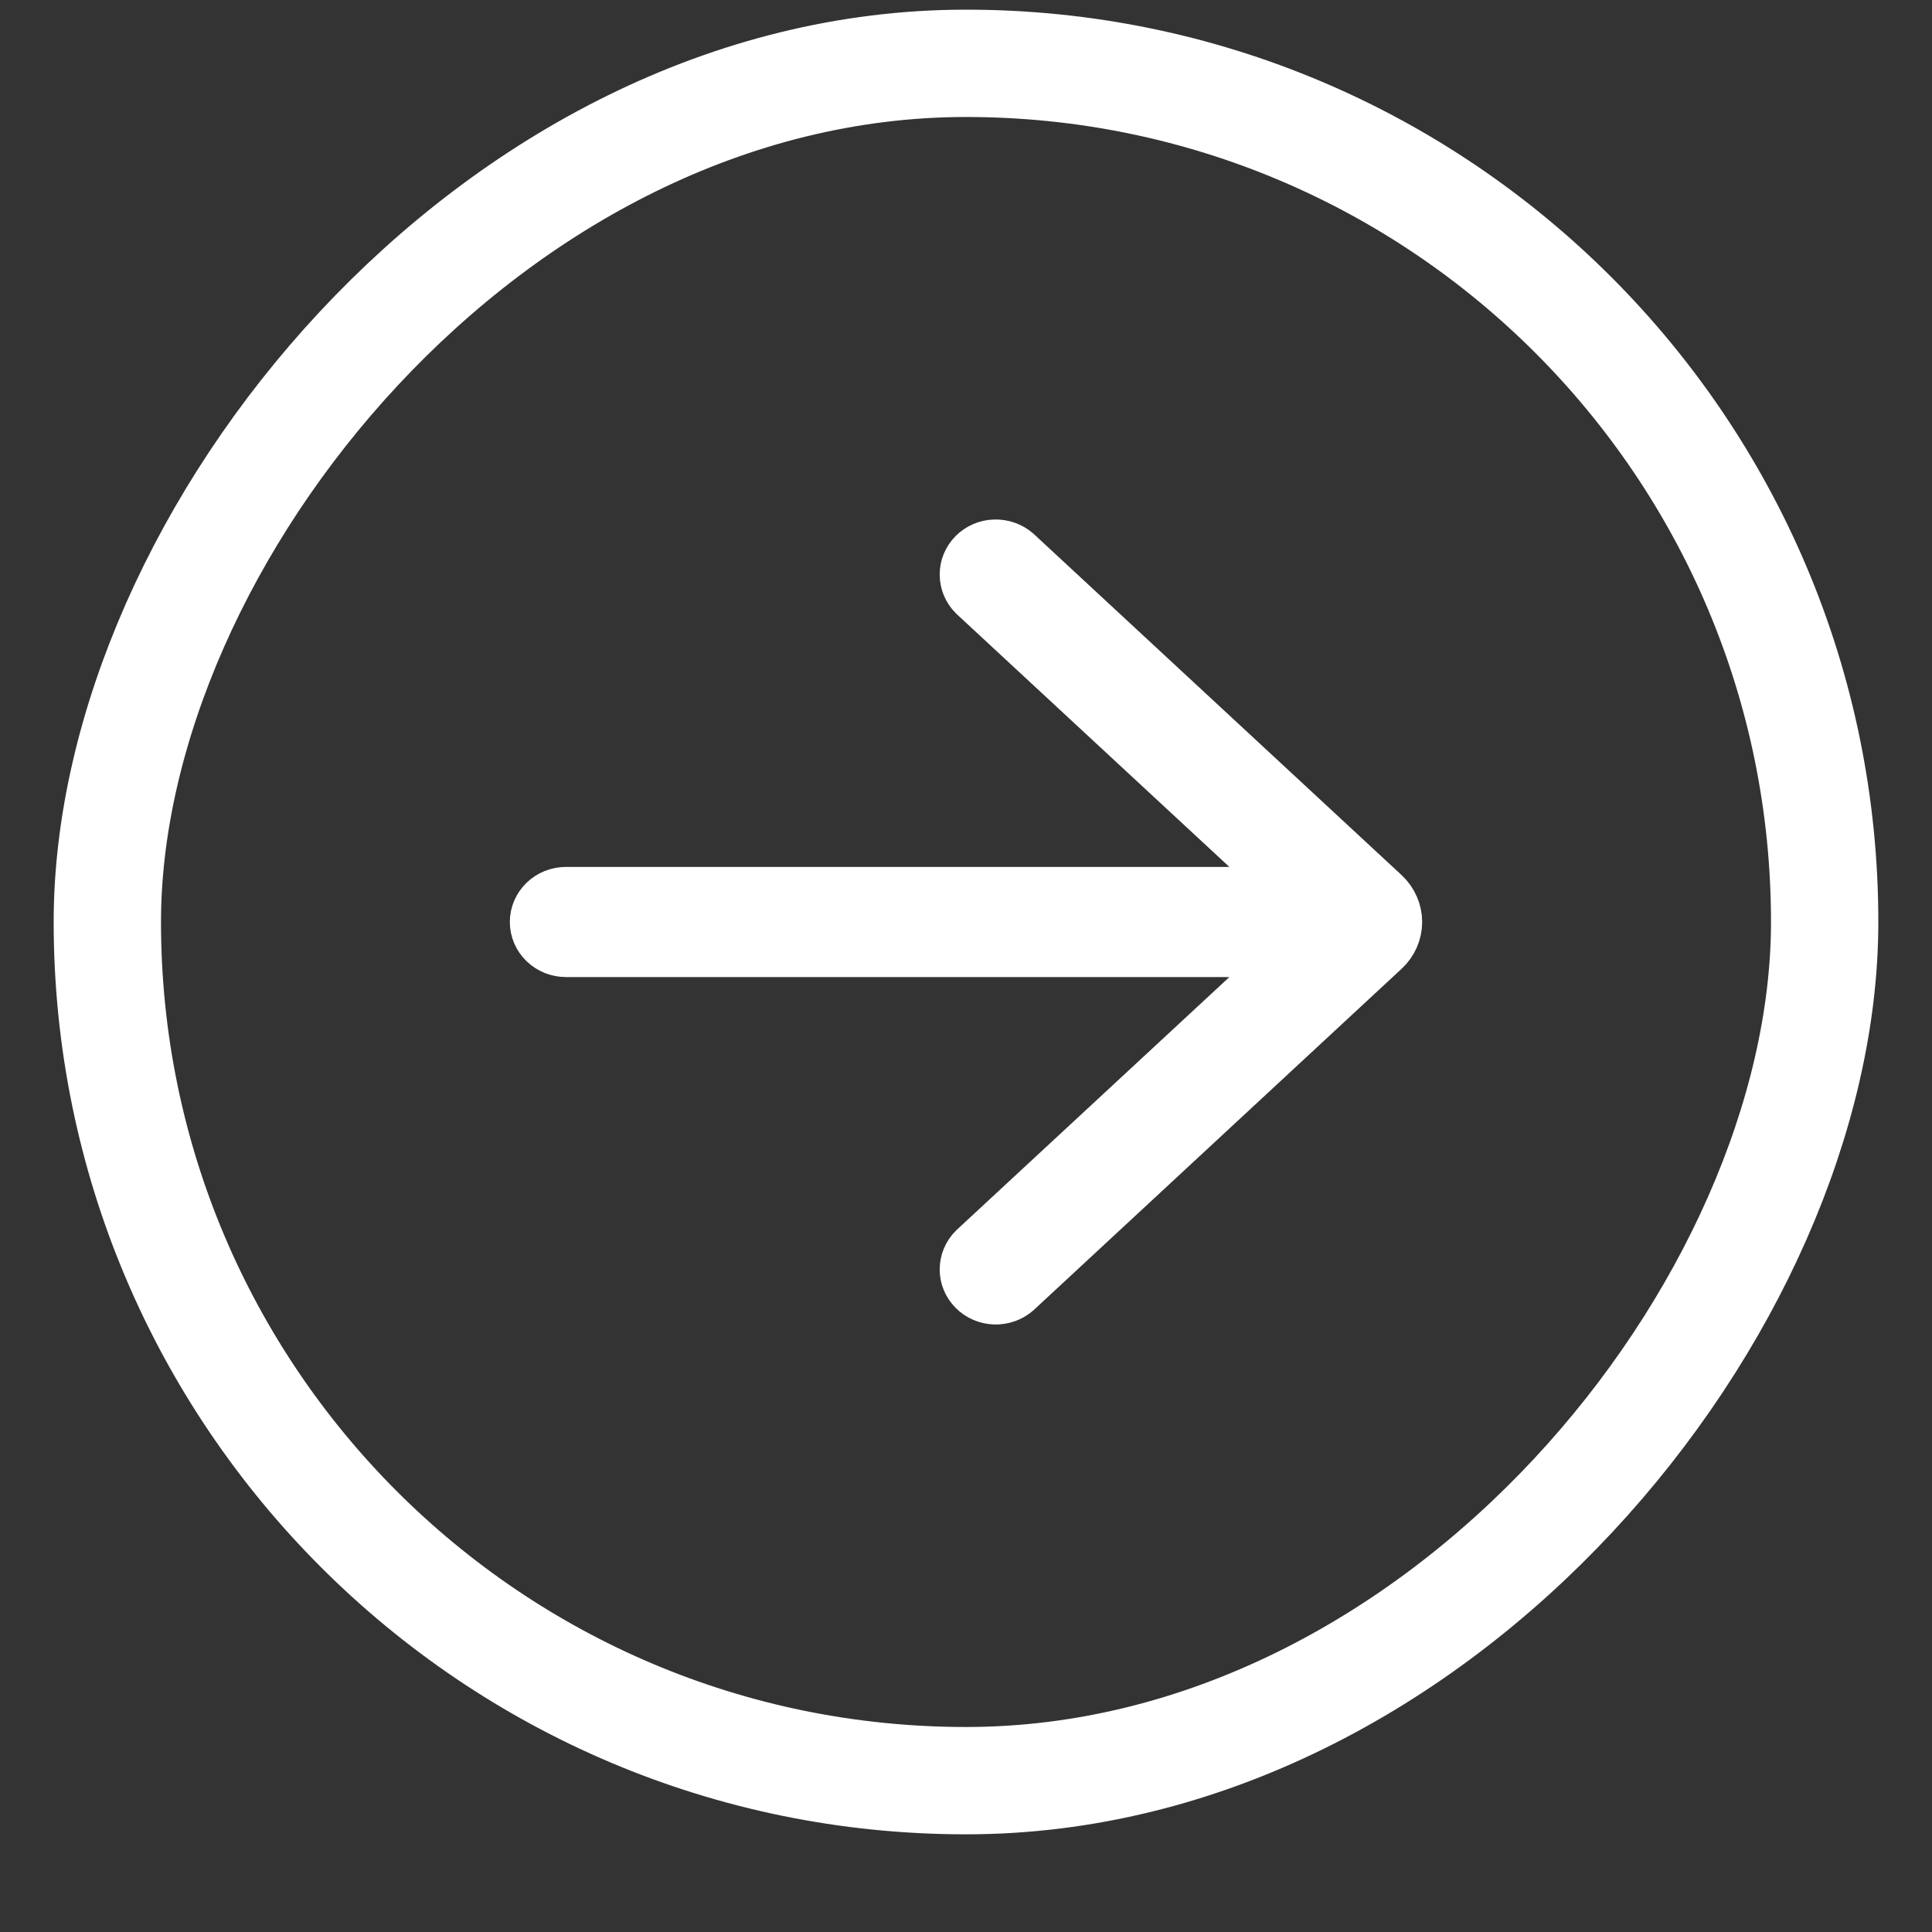 <svg width="18" height="18" viewBox="0 0 18 18" fill="none" xmlns="http://www.w3.org/2000/svg">
<rect x="0" y="0" width="18" height="18" fill="#333333" stroke="none"/>
<rect width="16" height="16" rx="8" transform="matrix(-1 0 0 1 17 0.59)" stroke="white"/>
<path d="M9.461 5.158C9.408 5.112 9.339 5.088 9.268 5.09C9.197 5.092 9.13 5.121 9.081 5.17C9.032 5.22 9.004 5.285 9.005 5.354C9.005 5.422 9.033 5.488 9.082 5.537L12.091 8.327H5.273C5.2 8.327 5.131 8.355 5.08 8.404C5.029 8.453 5 8.52 5 8.59C5 8.66 5.029 8.727 5.08 8.776C5.131 8.825 5.2 8.853 5.273 8.853H12.091L9.082 11.643C9.033 11.692 9.005 11.758 9.005 11.826C9.004 11.894 9.032 11.96 9.081 12.009C9.13 12.059 9.197 12.087 9.268 12.09C9.339 12.092 9.408 12.068 9.461 12.022L12.889 8.842C12.924 8.81 12.952 8.77 12.971 8.727C12.99 8.684 13 8.637 13 8.59C13 8.543 12.99 8.496 12.971 8.453C12.952 8.409 12.924 8.37 12.889 8.337L9.461 5.158Z" fill="white" stroke="white" stroke-width="0.5"/>
</svg>
